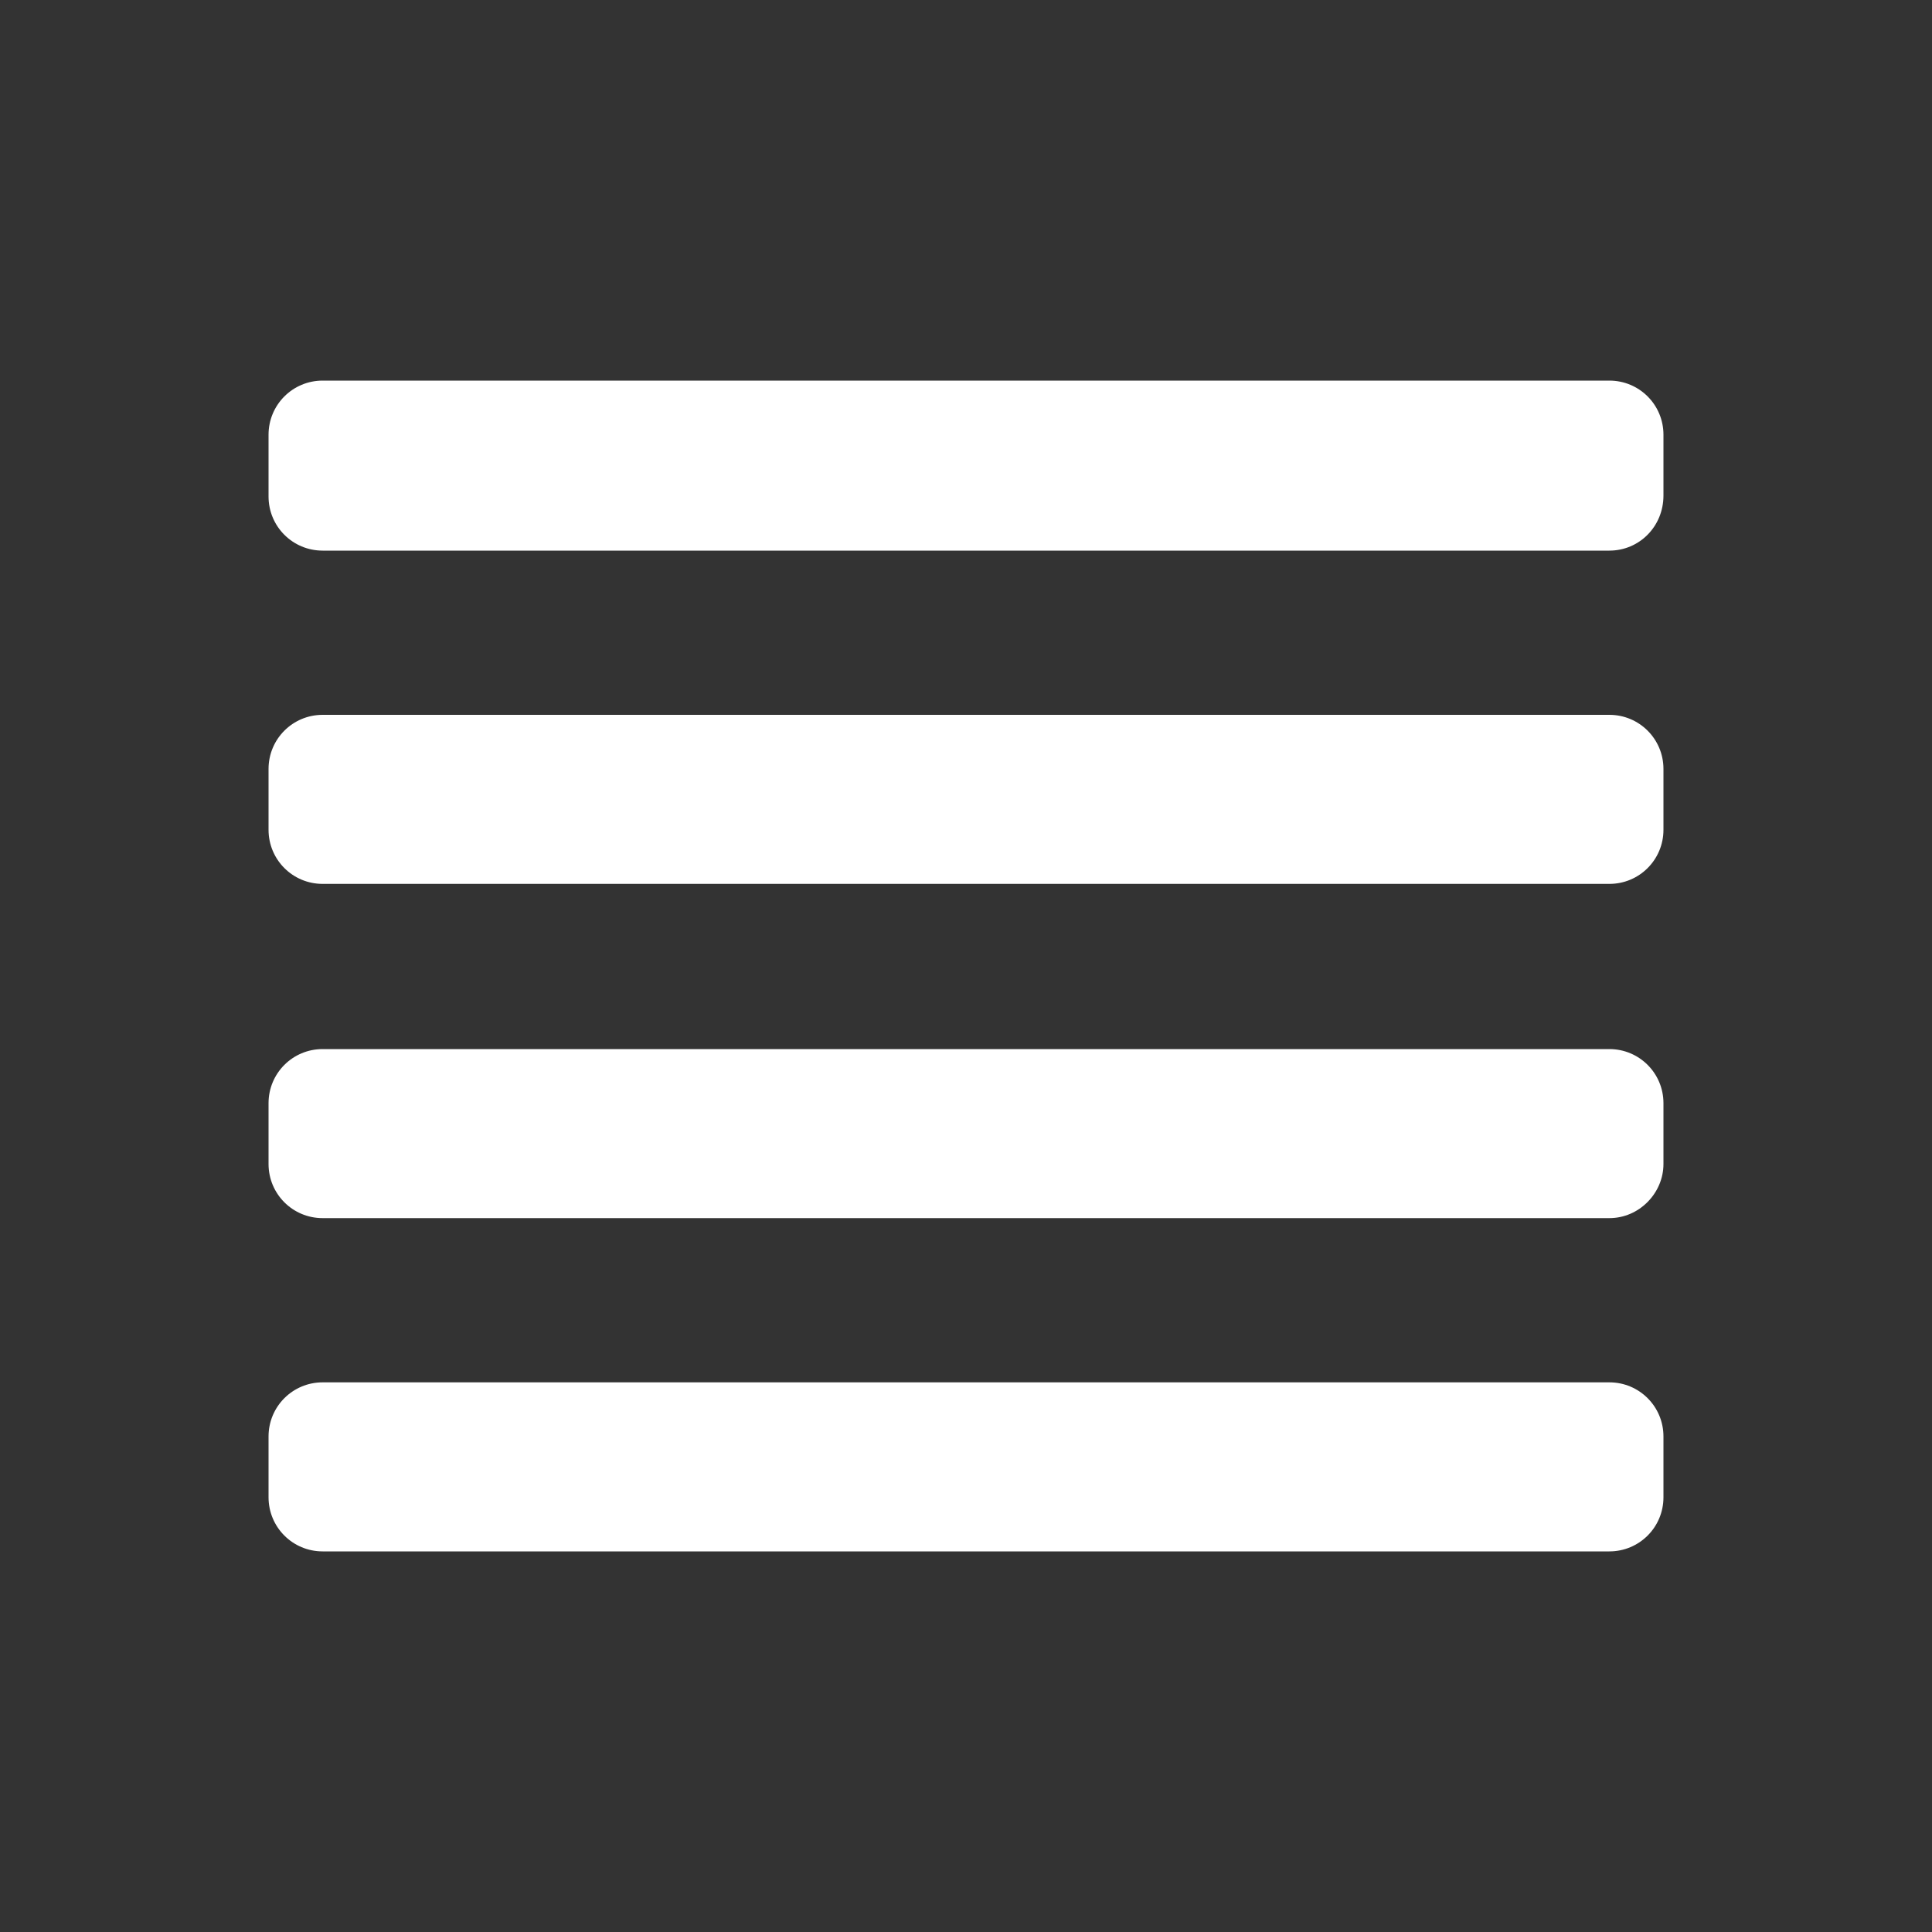 <?xml version="1.0" encoding="utf-8"?>
<!-- Generator: Adobe Illustrator 24.0.2, SVG Export Plug-In . SVG Version: 6.00 Build 0)  -->
<svg version="1.1" id="Capa_1" xmlns="http://www.w3.org/2000/svg" xmlns:xlink="http://www.w3.org/1999/xlink" x="0px" y="0px"
	 viewBox="0 0 200 200" style="enable-background:new 0 0 200 200;" xml:space="preserve">
<rect x="0" y="0" width="200" height="200" fill="#333333" stroke="none"/>
<style type="text/css">
	.st0{fill:#FFFFFF;}
</style>
<g>
	<path class="st0" d="M166.6,57H33.4c-3.1,0-5.6-2.5-5.6-5.6V45c0-3.1,2.5-5.6,5.6-5.6h133.2c3.1,0,5.6,2.5,5.6,5.6v6.3
		C172.2,54.5,169.7,57,166.6,57z"/>
	<path class="st0" d="M166.6,91.5H33.4c-3.1,0-5.6-2.5-5.6-5.6v-6.3c0-3.1,2.5-5.6,5.6-5.6h133.2c3.1,0,5.6,2.5,5.6,5.6v6.3
		C172.2,89,169.7,91.5,166.6,91.5z"/>
	<path class="st0" d="M166.6,126.1H33.4c-3.1,0-5.6-2.5-5.6-5.6v-6.3c0-3.1,2.5-5.6,5.6-5.6h133.2c3.1,0,5.6,2.5,5.6,5.6v6.3
		C172.2,123.5,169.7,126.1,166.6,126.1z"/>
	<path class="st0" d="M166.6,160.6H33.4c-3.1,0-5.6-2.5-5.6-5.6v-6.3c0-3.1,2.5-5.6,5.6-5.6h133.2c3.1,0,5.6,2.5,5.6,5.6v6.3
		C172.2,158.1,169.7,160.6,166.6,160.6z"/>
</g>
</svg>
